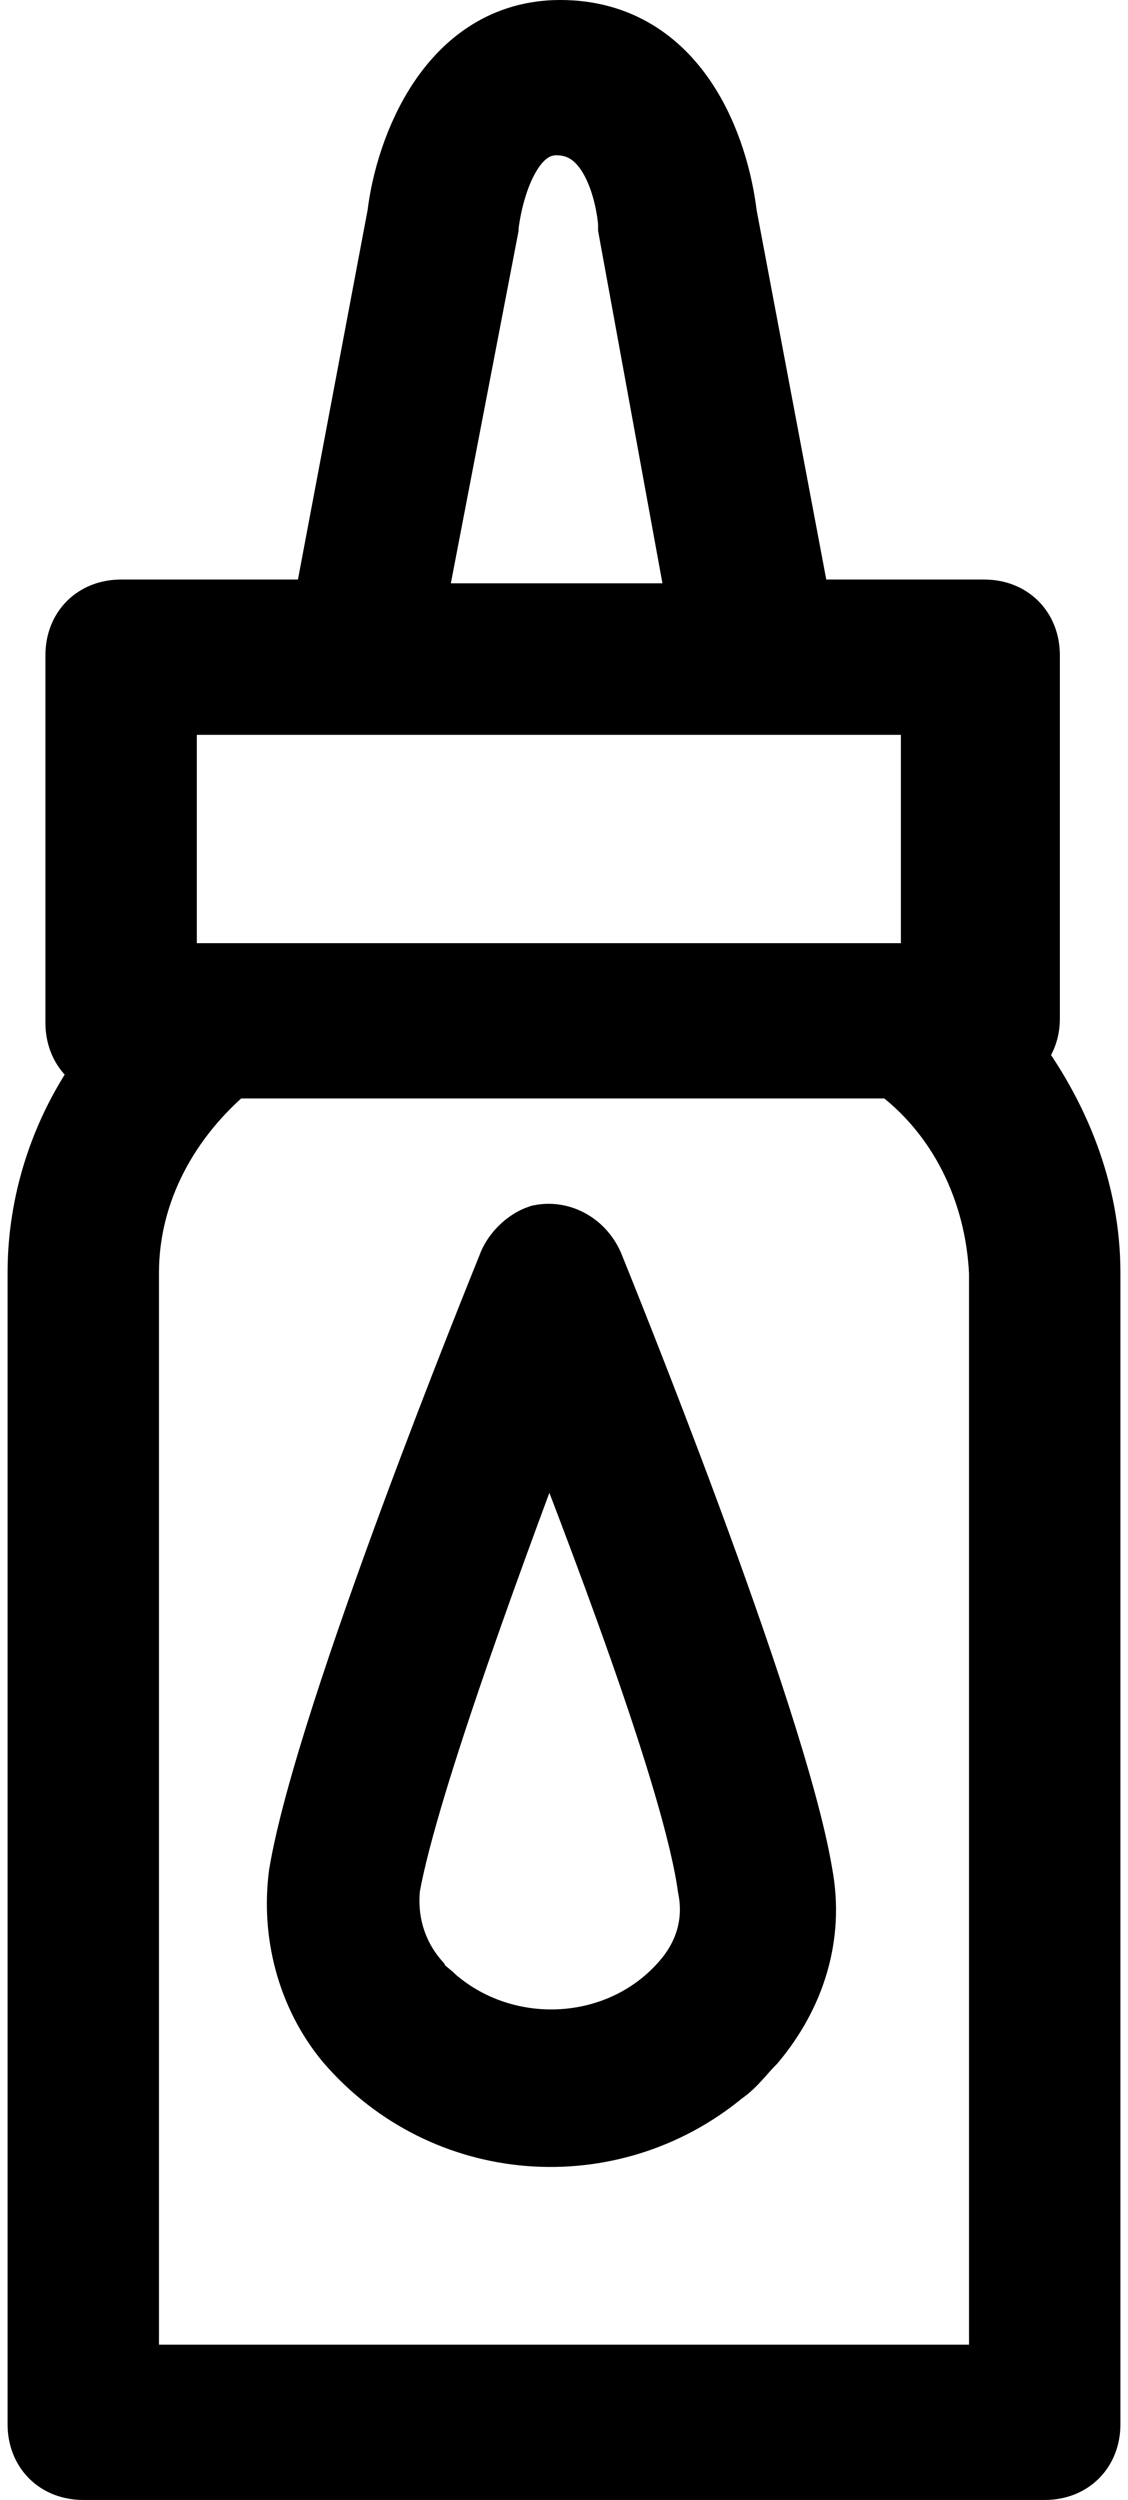 <?xml version="1.0" encoding="utf-8"?>
<!-- Generator: Adobe Illustrator 25.4.1, SVG Export Plug-In . SVG Version: 6.00 Build 0)  -->
<svg version="1.1" id="Layer_1" xmlns="http://www.w3.org/2000/svg" xmlns:xlink="http://www.w3.org/1999/xlink" x="0px" y="0px"
	 viewBox="0 0 29.8 66" style="enable-background:new 0 0 29.8 66;" xml:space="preserve">
<style type="text/css">
	.st0{stroke:#000000;stroke-width:2;stroke-miterlimit:10;}
</style>
<g id="Layer_2_00000029731061855878201910000011852042314505252527_">
	<g id="Layer_1-2">
		<path class="st0" d="M26.5,27.8c0.3-0.2,0.5-0.5,0.5-0.9v-9.6c0-0.6-0.4-1-1-1h-5L19,5.7C18.8,4,17.8,1,14.8,1
			c-2.8,0-3.9,3-4.1,4.7L8.7,16.3H3.2c-0.6,0-1,0.4-1,1V27c0,0.6,0.4,1,1,1c-1.3,1.6-2,3.6-2,5.6V64c0,0.6,0.4,1,1,1h25.4
			c0.6,0,1-0.4,1-1V33.6C28.6,31.5,27.8,29.5,26.5,27.8z M12.7,6C12.7,6,12.7,5.9,12.7,6c0-0.1,0.3-2.9,2-2.9c1.9,0,2.1,2.7,2.1,2.8
			s0,0.1,0,0.1l1.9,10.4h-8L12.7,6z M4.2,18.4h20.6v7.5H4.2V18.4z M26.6,62.9H3.2V33.6c0-2.2,1.1-4.2,2.8-5.6l0,0h17.7
			c1.8,1.3,2.8,3.4,2.9,5.6V62.9z"/>
		<path class="st0" d="M15.5,33.5c-0.2-0.5-0.7-0.8-1.2-0.7c-0.3,0.1-0.6,0.4-0.7,0.7c-0.2,0.5-4.8,11.8-5.5,16
			c-0.2,1.5,0.2,3.1,1.2,4.3c2.5,2.9,6.8,3.2,9.7,0.8c0.3-0.2,0.5-0.5,0.8-0.8c1-1.2,1.5-2.7,1.2-4.3C20.3,45.3,15.7,34,15.5,33.5z
			 M18.2,52.4c-1.7,2-4.8,2.2-6.8,0.5c-0.2-0.2-0.4-0.3-0.5-0.5c-0.6-0.7-0.9-1.6-0.8-2.6l0,0c0.5-2.8,3-9.5,4.4-13.2
			c1.4,3.6,4,10.3,4.4,13.2C19.1,50.8,18.8,51.7,18.2,52.4z"/>
	</g>
</g>
</svg>
